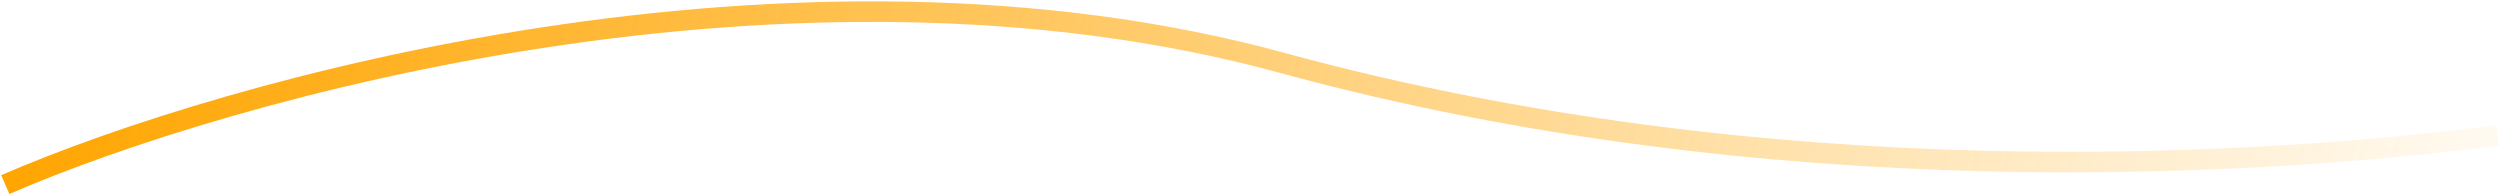 <?xml version="1.0" encoding="UTF-8"?> <svg xmlns="http://www.w3.org/2000/svg" width="1075" height="84" viewBox="0 0 1075 84" fill="none"><g clip-path="url(#clip0_17_4)"><mask id="mask0_17_4" style="mask-type:luminance" maskUnits="userSpaceOnUse" x="0" y="0" width="1075" height="84"><path d="M1075 0H0V84H1075V0Z" fill="white"></path></mask><g mask="url(#mask0_17_4)"><path d="M2.271 79.373C97.598 37.993 340.842 -30.415 551.202 27.001C761.562 84.417 969.014 71.716 1073.91 58.256" stroke="url(#paint0_linear_17_4)" stroke-width="8.827"></path></g></g><defs><linearGradient id="paint0_linear_17_4" x1="21.514" y1="-18.599" x2="1076.85" y2="275.503" gradientUnits="userSpaceOnUse"><stop stop-color="#FFA500"></stop><stop offset="1" stop-color="#FFA500" stop-opacity="0"></stop></linearGradient><clipPath id="clip0_17_4"><rect width="1075" height="84" fill="white"></rect></clipPath></defs></svg> 